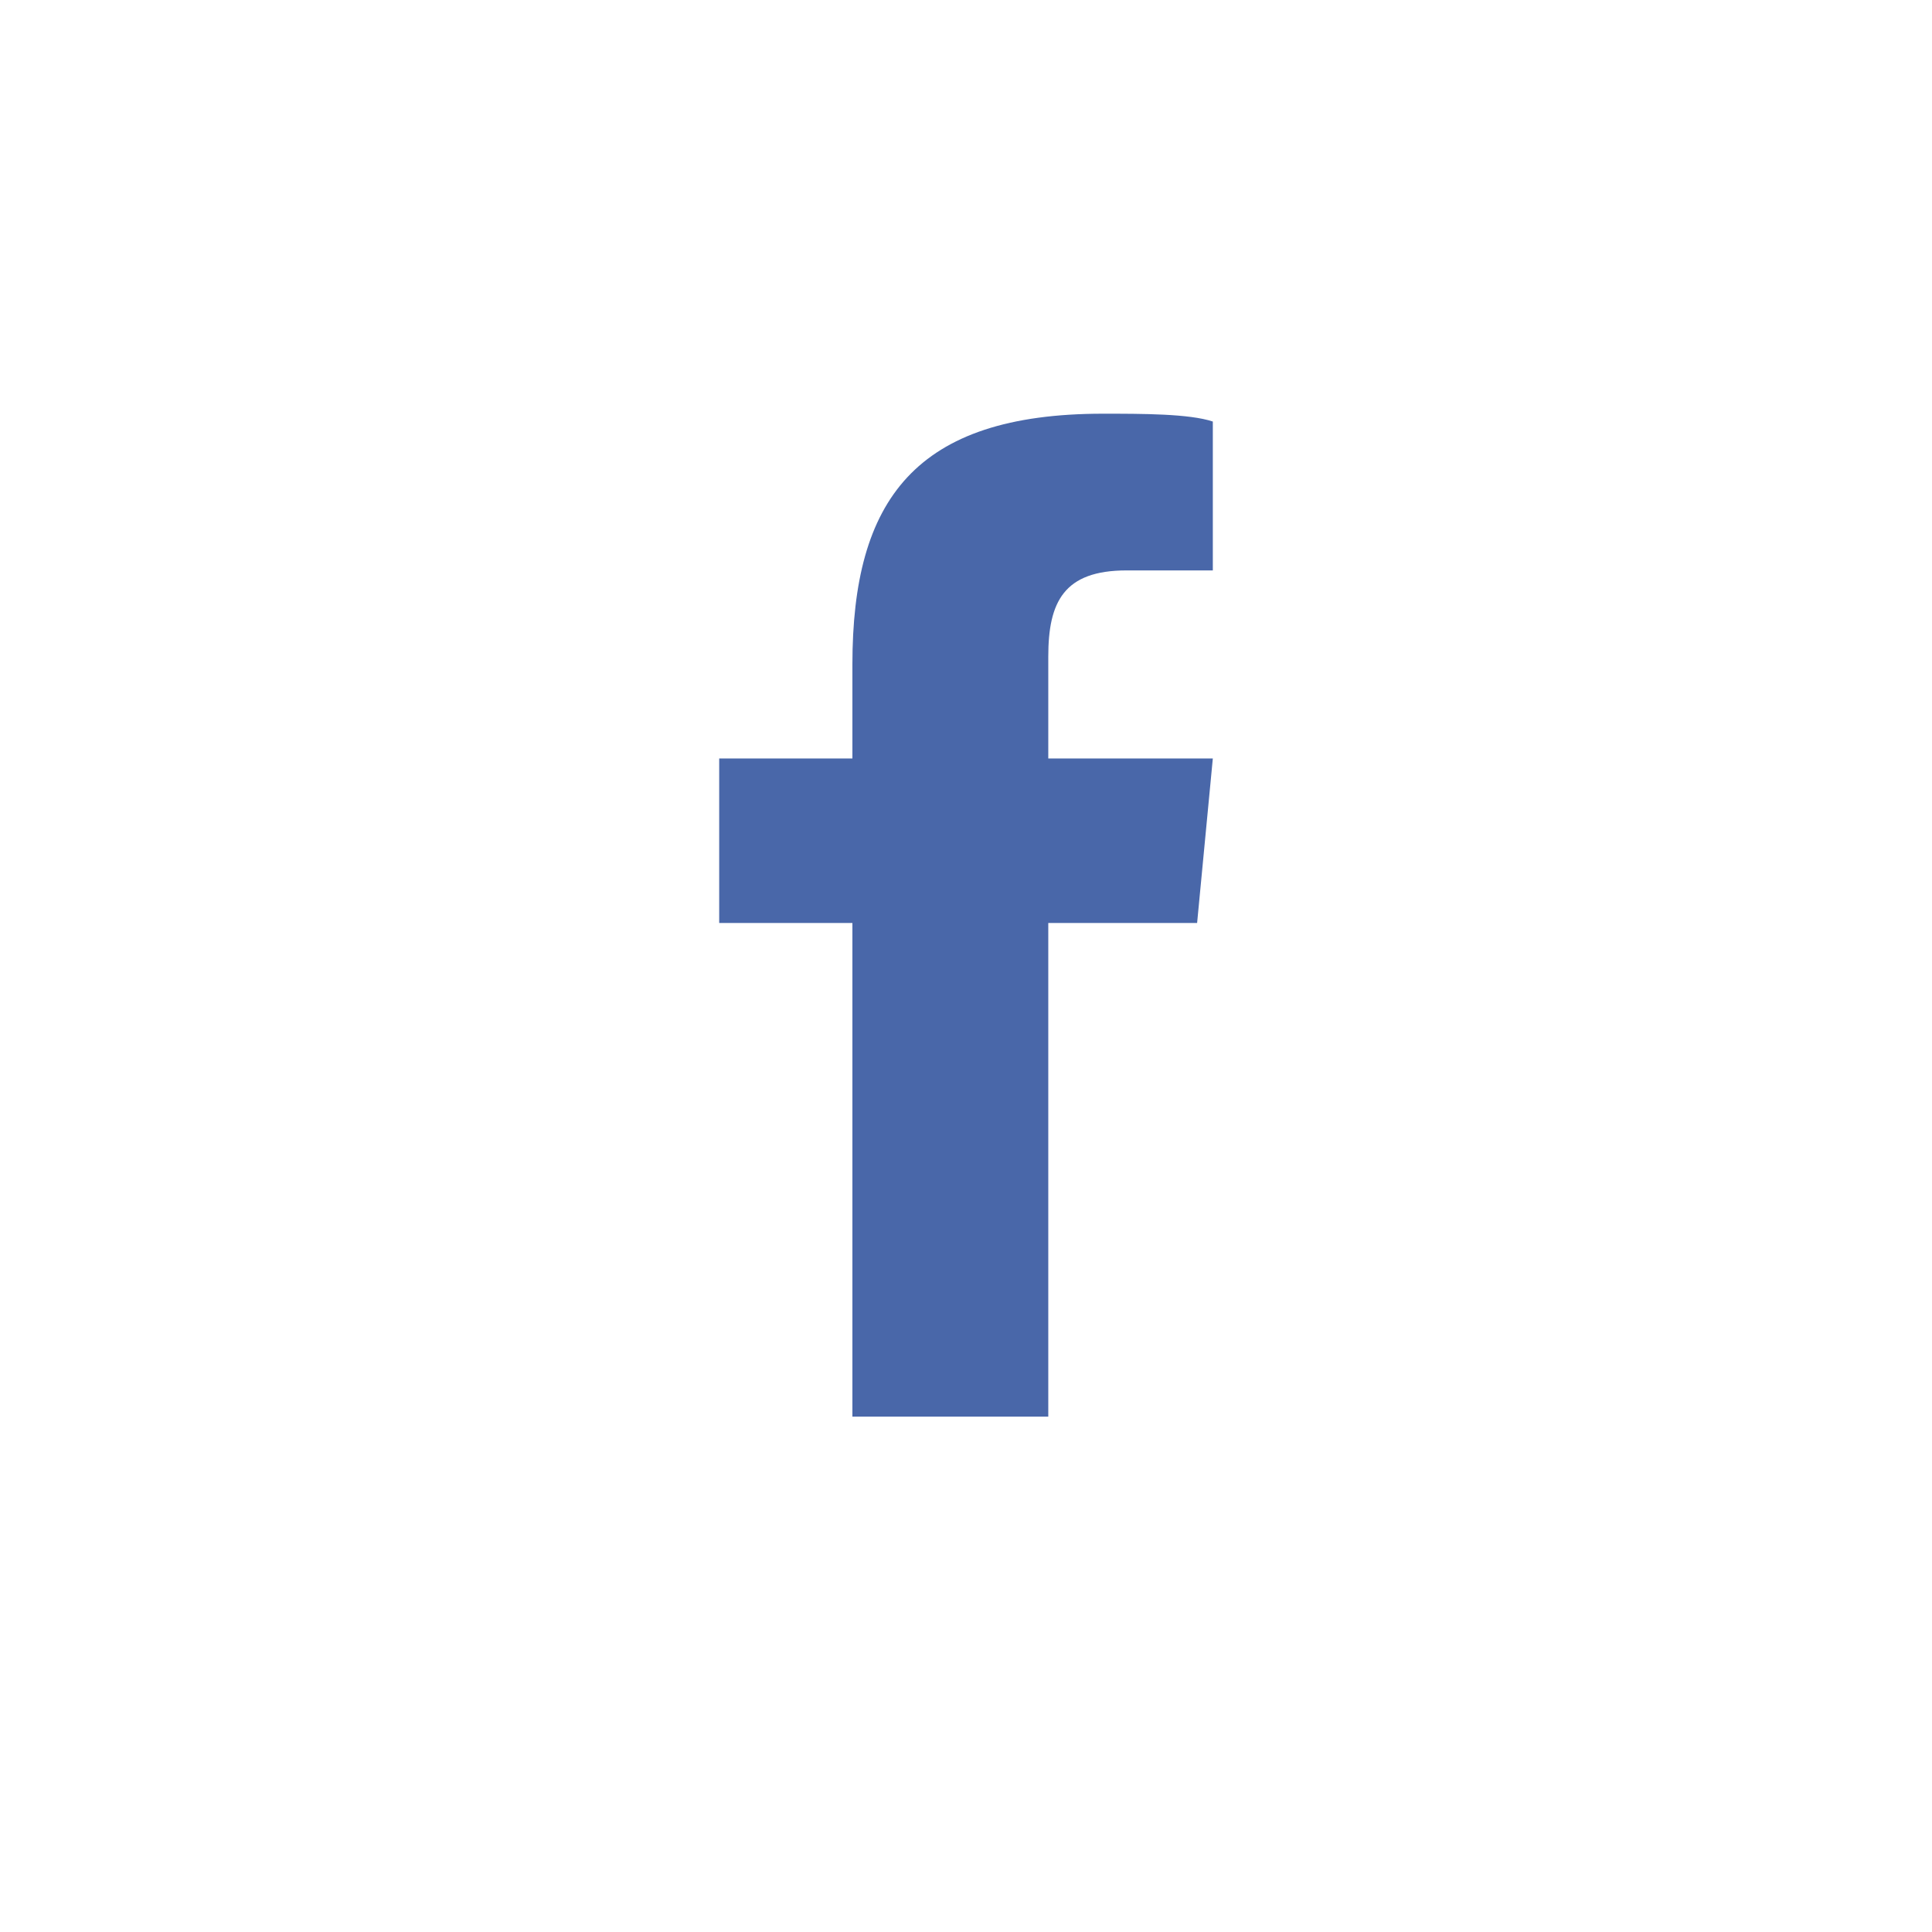 <svg xmlns="http://www.w3.org/2000/svg" xmlns:xlink="http://www.w3.org/1999/xlink" width="114" height="114" viewBox="0 0 114 114"><defs><filter id="Ellipse_8" x="0" y="0" width="114" height="114" filterUnits="userSpaceOnUse"></filter></defs><g id="Group_37049" data-name="Group 37049" transform="translate(-566 -3571)"><g transform="matrix(1, 0, 0, 1, 566, 3571)" filter="url(#Ellipse_8)"><circle id="Ellipse_8-2" data-name="Ellipse 8" cx="42" cy="42" r="42" transform="translate(15 12)" fill="#fff"></circle></g><path id="Path_38023" data-name="Path 38023" d="M24.041,9.247c-3.7,0-4.623,1.849-4.623,5.086v6.01h9.709L28.2,30.052H19.418V59.179H7.86V30.052H0V20.343H7.86V14.795C7.86,5.086,11.558,0,22.654,0c2.312,0,5.086,0,6.473.462V9.247" transform="translate(608.437 3595.411)" fill="#4967a9"></path></g></svg>